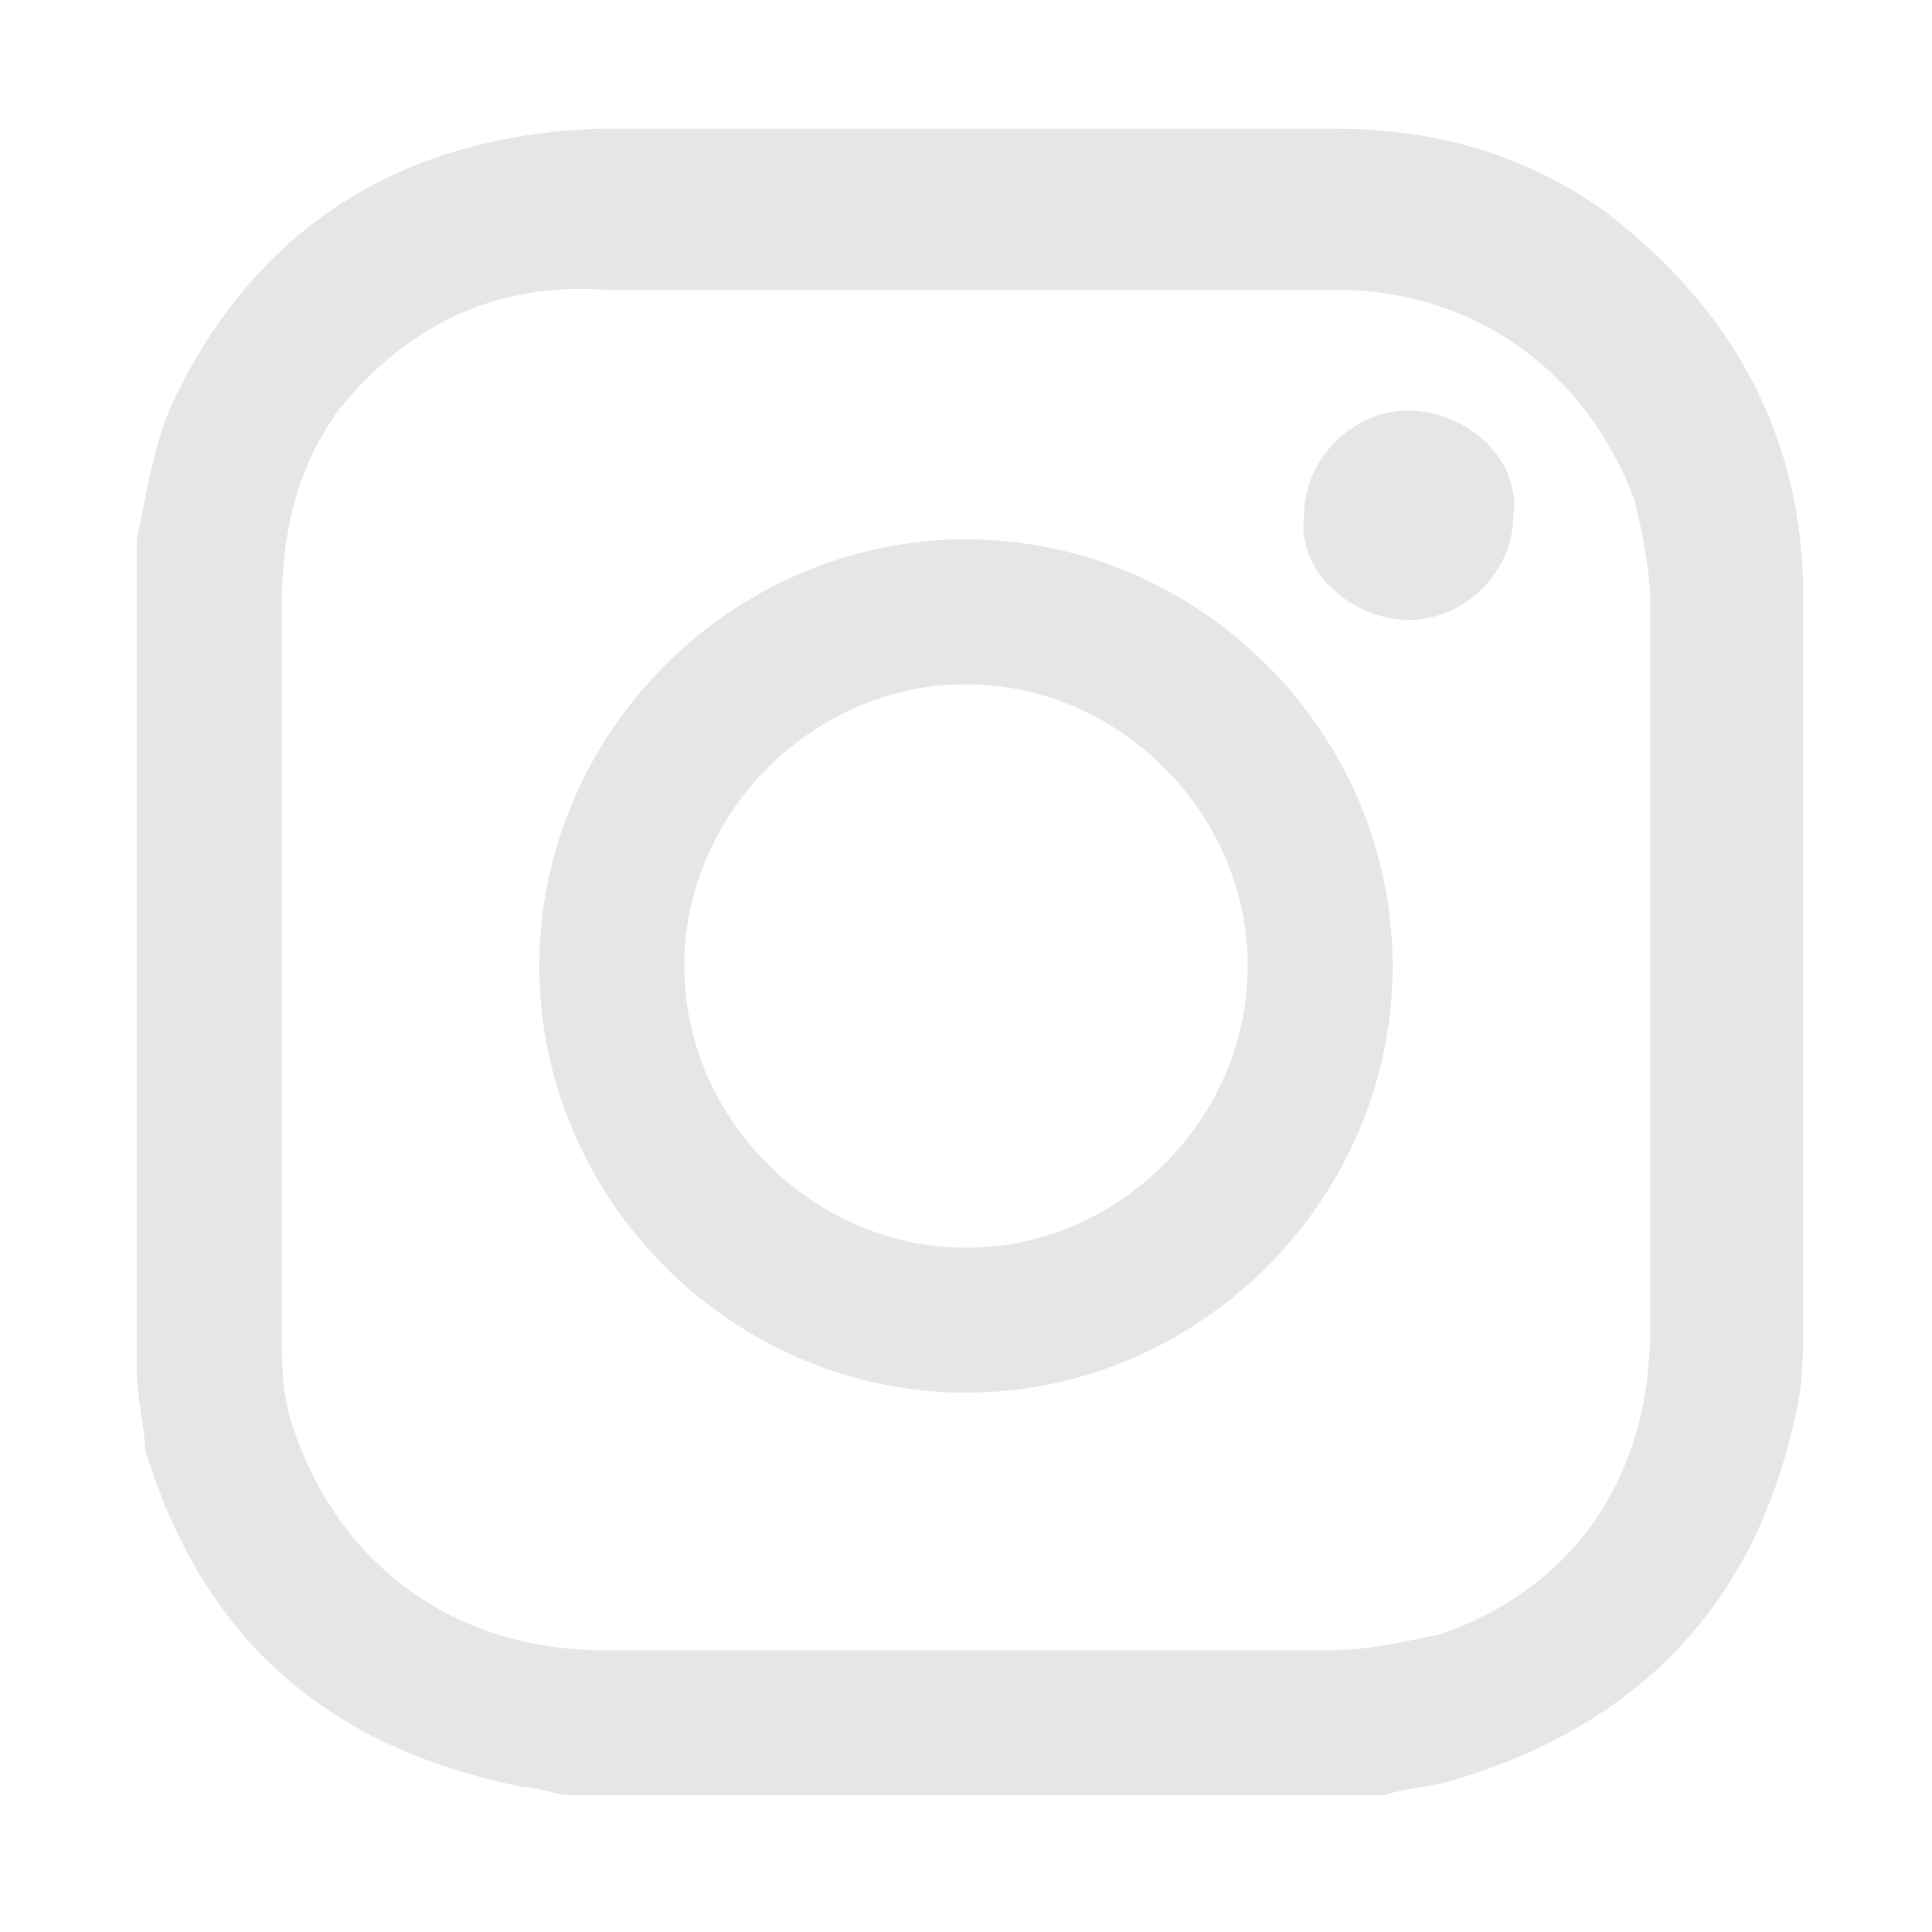 <?xml version="1.0" encoding="utf-8"?>
<!-- Generator: Adobe Illustrator 26.5.0, SVG Export Plug-In . SVG Version: 6.00 Build 0)  -->
<svg version="1.1" id="Capa_1" xmlns="http://www.w3.org/2000/svg" xmlns:xlink="http://www.w3.org/1999/xlink" x="0px" y="0px"
	 viewBox="0 0 24 24" style="enable-background:new 0 0 24 24;" xml:space="preserve">
<style type="text/css">
	.st0{fill:#E6E6E6;}
</style>
<g>
	<path class="st0" d="M1.7,17c0-3.4,0-6.7,0-10.1c0-0.1,0-0.1,0-0.2c0.1-0.5,0.2-1.1,0.4-1.6c1-2.2,2.8-3.4,5.3-3.5
		c3.1,0,6.1,0,9.2,0c1.2,0,2.3,0.3,3.3,1c1.6,1.2,2.5,2.8,2.5,4.8c0,3,0,6,0,9c0,0.4,0,0.8-0.1,1.2c-0.5,2.3-1.9,3.8-4.2,4.5
		c-0.3,0.1-0.6,0.1-0.9,0.2c-3.4,0-6.7,0-10.1,0c-0.2,0-0.4-0.1-0.6-0.1C4,21.7,2.5,20.3,1.8,18C1.8,17.7,1.7,17.4,1.7,17z M3.5,12
		c0,1.5,0,3,0,4.5c0,0.5,0,0.9,0.2,1.4c0.6,1.6,2,2.6,3.8,2.6c3,0,6,0,9,0c0.5,0,0.9-0.1,1.4-0.2c1.7-0.6,2.6-2,2.6-3.8c0-3,0-6,0-9
		c0-0.4-0.1-0.9-0.2-1.3c-0.6-1.6-2-2.6-3.7-2.6c-3,0-6,0-9.1,0C6.1,3.5,5,4.1,4.2,5.1C3.7,5.8,3.5,6.6,3.5,7.5
		C3.5,9,3.5,10.5,3.5,12z"/>
	<path class="st0" d="M17.3,12c0,2.9-2.4,5.3-5.3,5.3c-2.9,0-5.3-2.4-5.3-5.3c0-2.9,2.4-5.3,5.3-5.3C14.9,6.7,17.3,9.1,17.3,12z
		 M12,8.5c-1.9,0-3.5,1.6-3.5,3.5c0,1.9,1.6,3.5,3.5,3.5c1.9,0,3.5-1.6,3.5-3.5C15.5,10.1,13.9,8.5,12,8.5z"/>
	<path class="st0" d="M17.5,5.1c0.7,0,1.4,0.6,1.3,1.3c0,0.7-0.6,1.3-1.3,1.3c-0.7,0-1.4-0.6-1.3-1.3C16.2,5.7,16.8,5.1,17.5,5.1z"
		/>
</g>
</svg>
